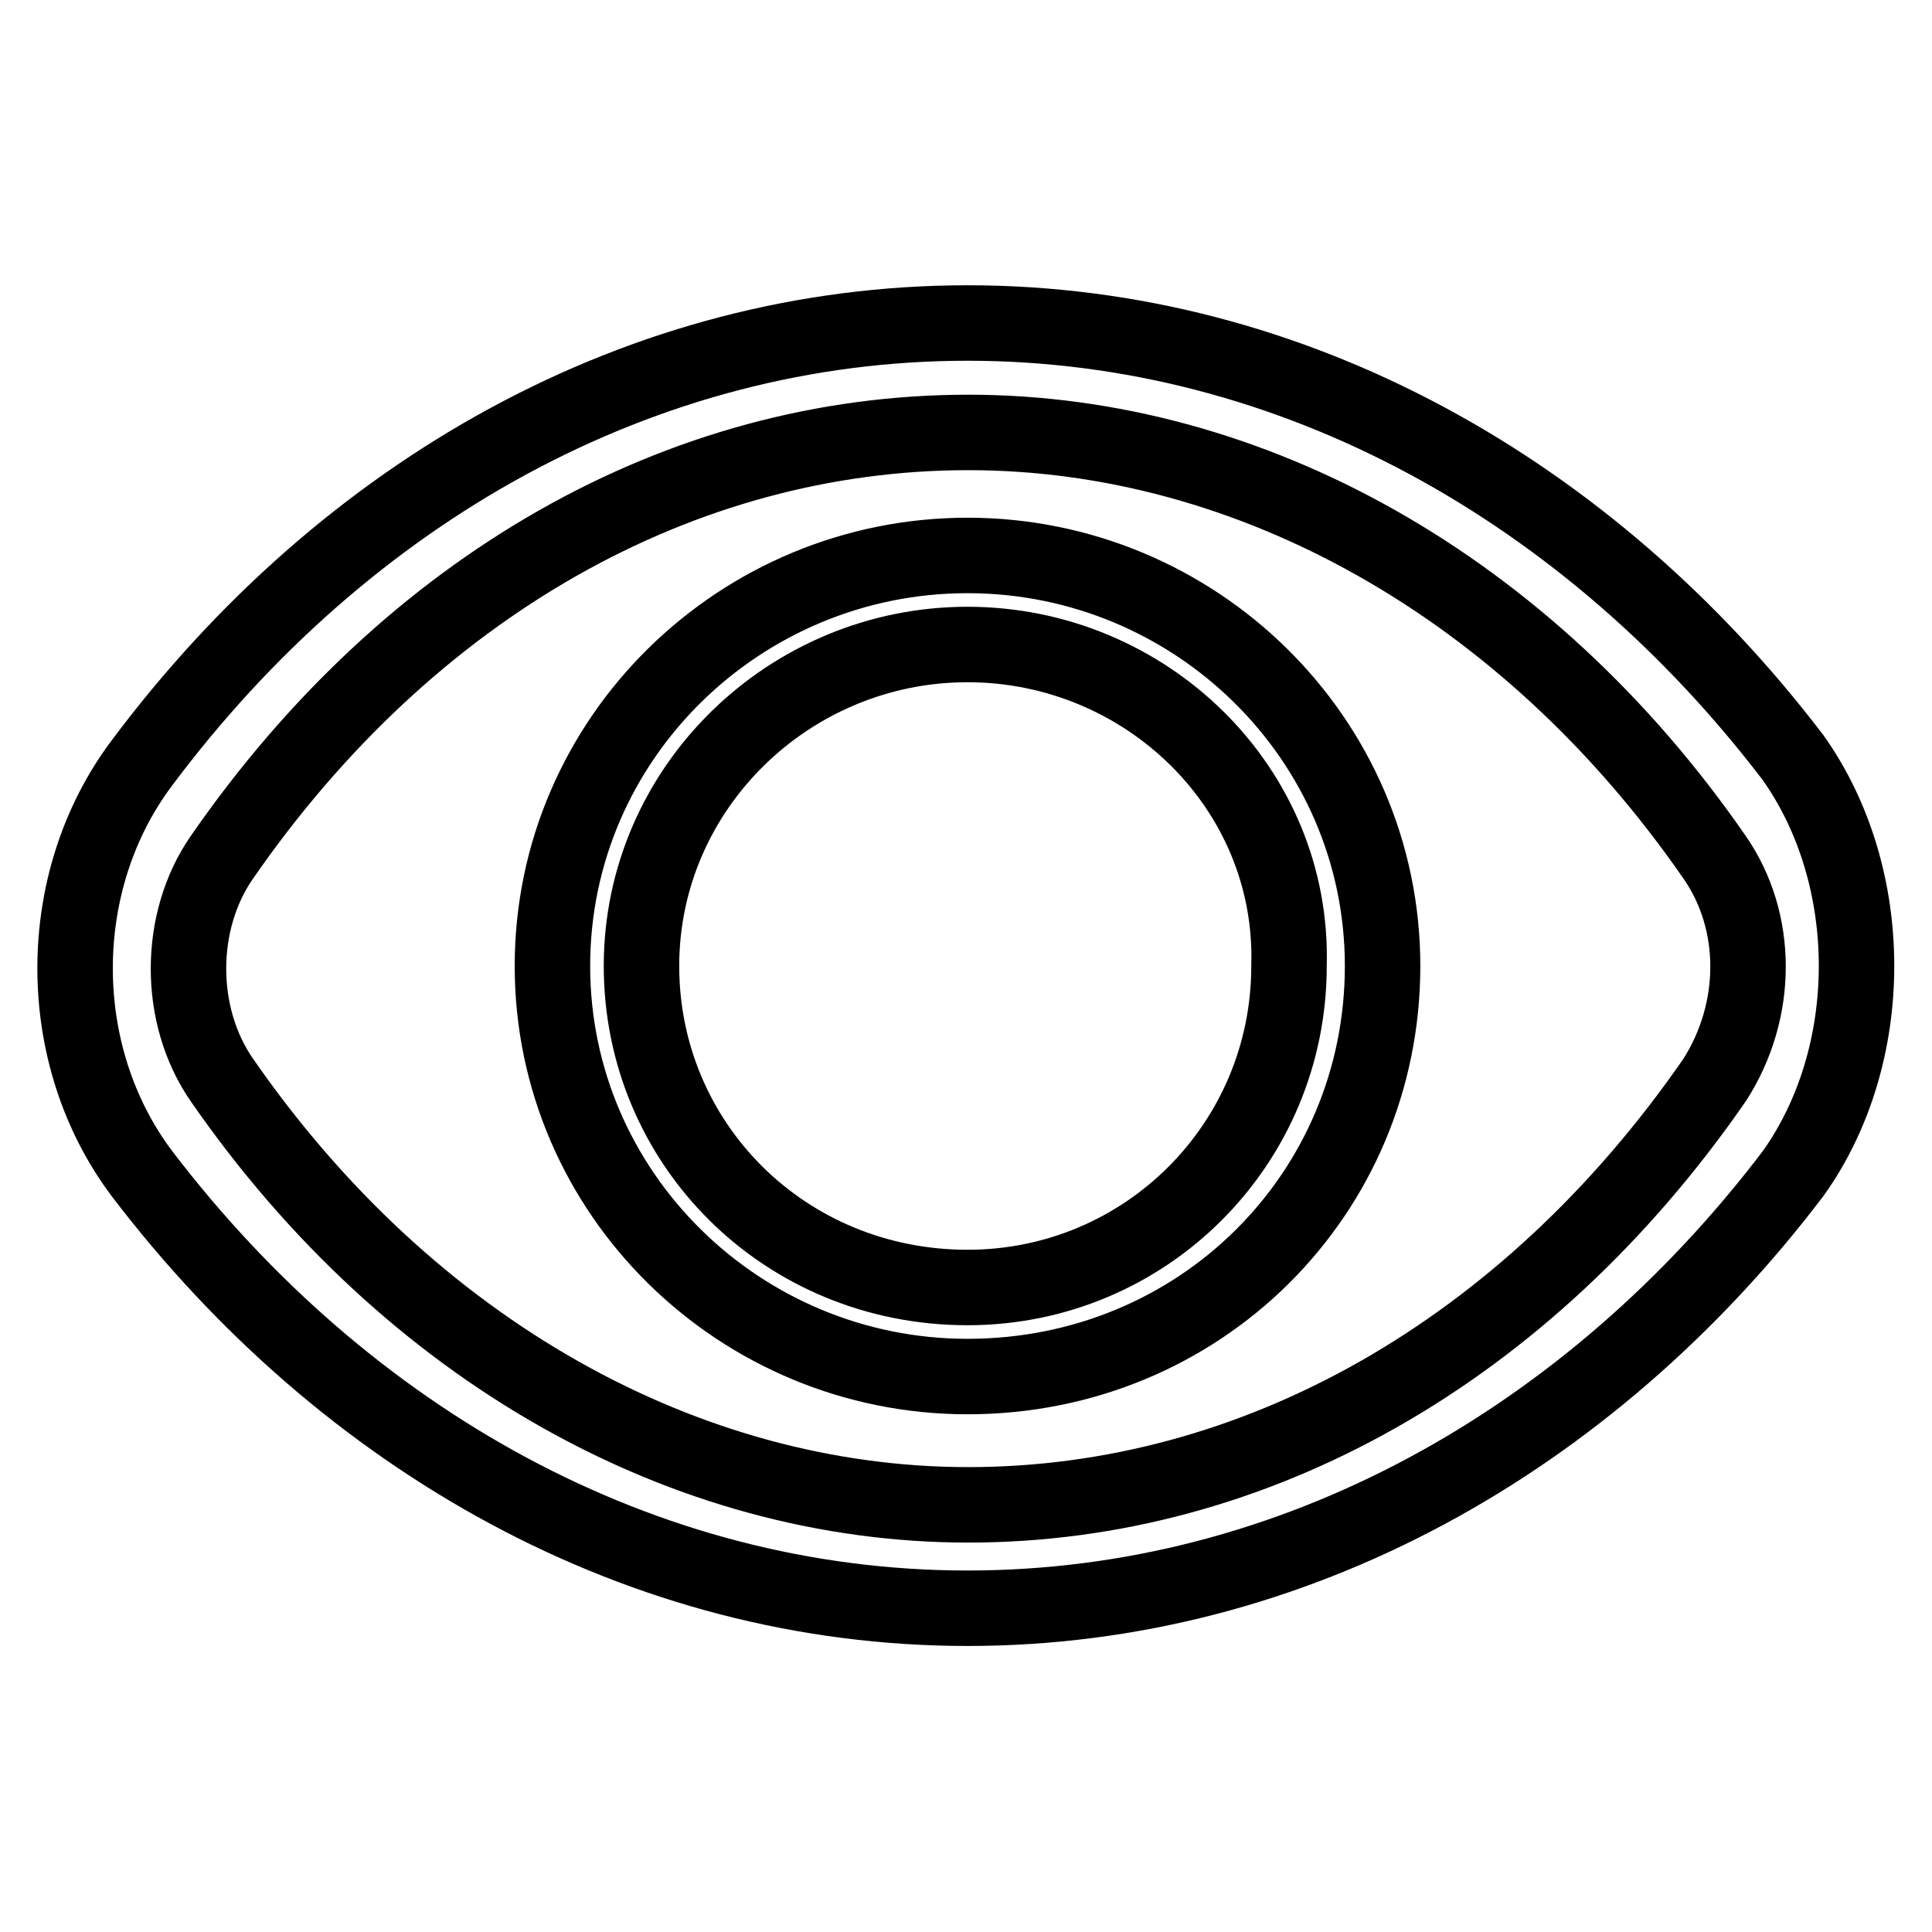 <?xml version="1.0" encoding="utf-8"?>
<!-- Svg Vector Icons : http://www.onlinewebfonts.com/icon -->
<!DOCTYPE svg PUBLIC "-//W3C//DTD SVG 1.1//EN" "http://www.w3.org/Graphics/SVG/1.1/DTD/svg11.dtd">
<svg version="1.1" xmlns="http://www.w3.org/2000/svg" xmlns:xlink="http://www.w3.org/1999/xlink" x="0px" y="0px" viewBox="0 0 256 256" enable-background="new 0 0 256 256" xml:space="preserve">
<g> <path stroke-width="10" fill-opacity="0" stroke="#000000"  d="M237.6,155.5c-26.9,35.4-66.2,57.6-109.4,57.6c-43.2,0-82.5-22.3-109.4-57.6c-11.8-15.7-11.8-38.7,0-54.4 c26.9-36,66.2-58.3,109.4-58.3c43.2,0,82.5,22.3,109.4,57.6C248.8,116.2,248.8,139.8,237.6,155.5z M227.2,113.6 c-24.9-36-61.6-56.3-98.9-56.3c-38,0-74,20.3-98.9,56.3c-5.9,8.5-5.9,21,0,29.5c24.9,36,61.6,56.3,98.9,56.3 c38,0,74-20.3,98.9-56.3C233.1,133.9,233.1,122.1,227.2,113.6z M128.2,182.4c-30.1,0-55-24.2-55-54.4s24.9-54.4,55-54.4 c30.1,0,55,24.2,55,54.4S159,182.4,128.2,182.4z M128.2,85.4c-23.6,0-43.2,19-43.2,42.6s19,42.6,43.2,42.6 c23.6,0,42.6-19,42.6-42.6C171.5,104.4,151.8,85.4,128.2,85.4z"/></g>
</svg>